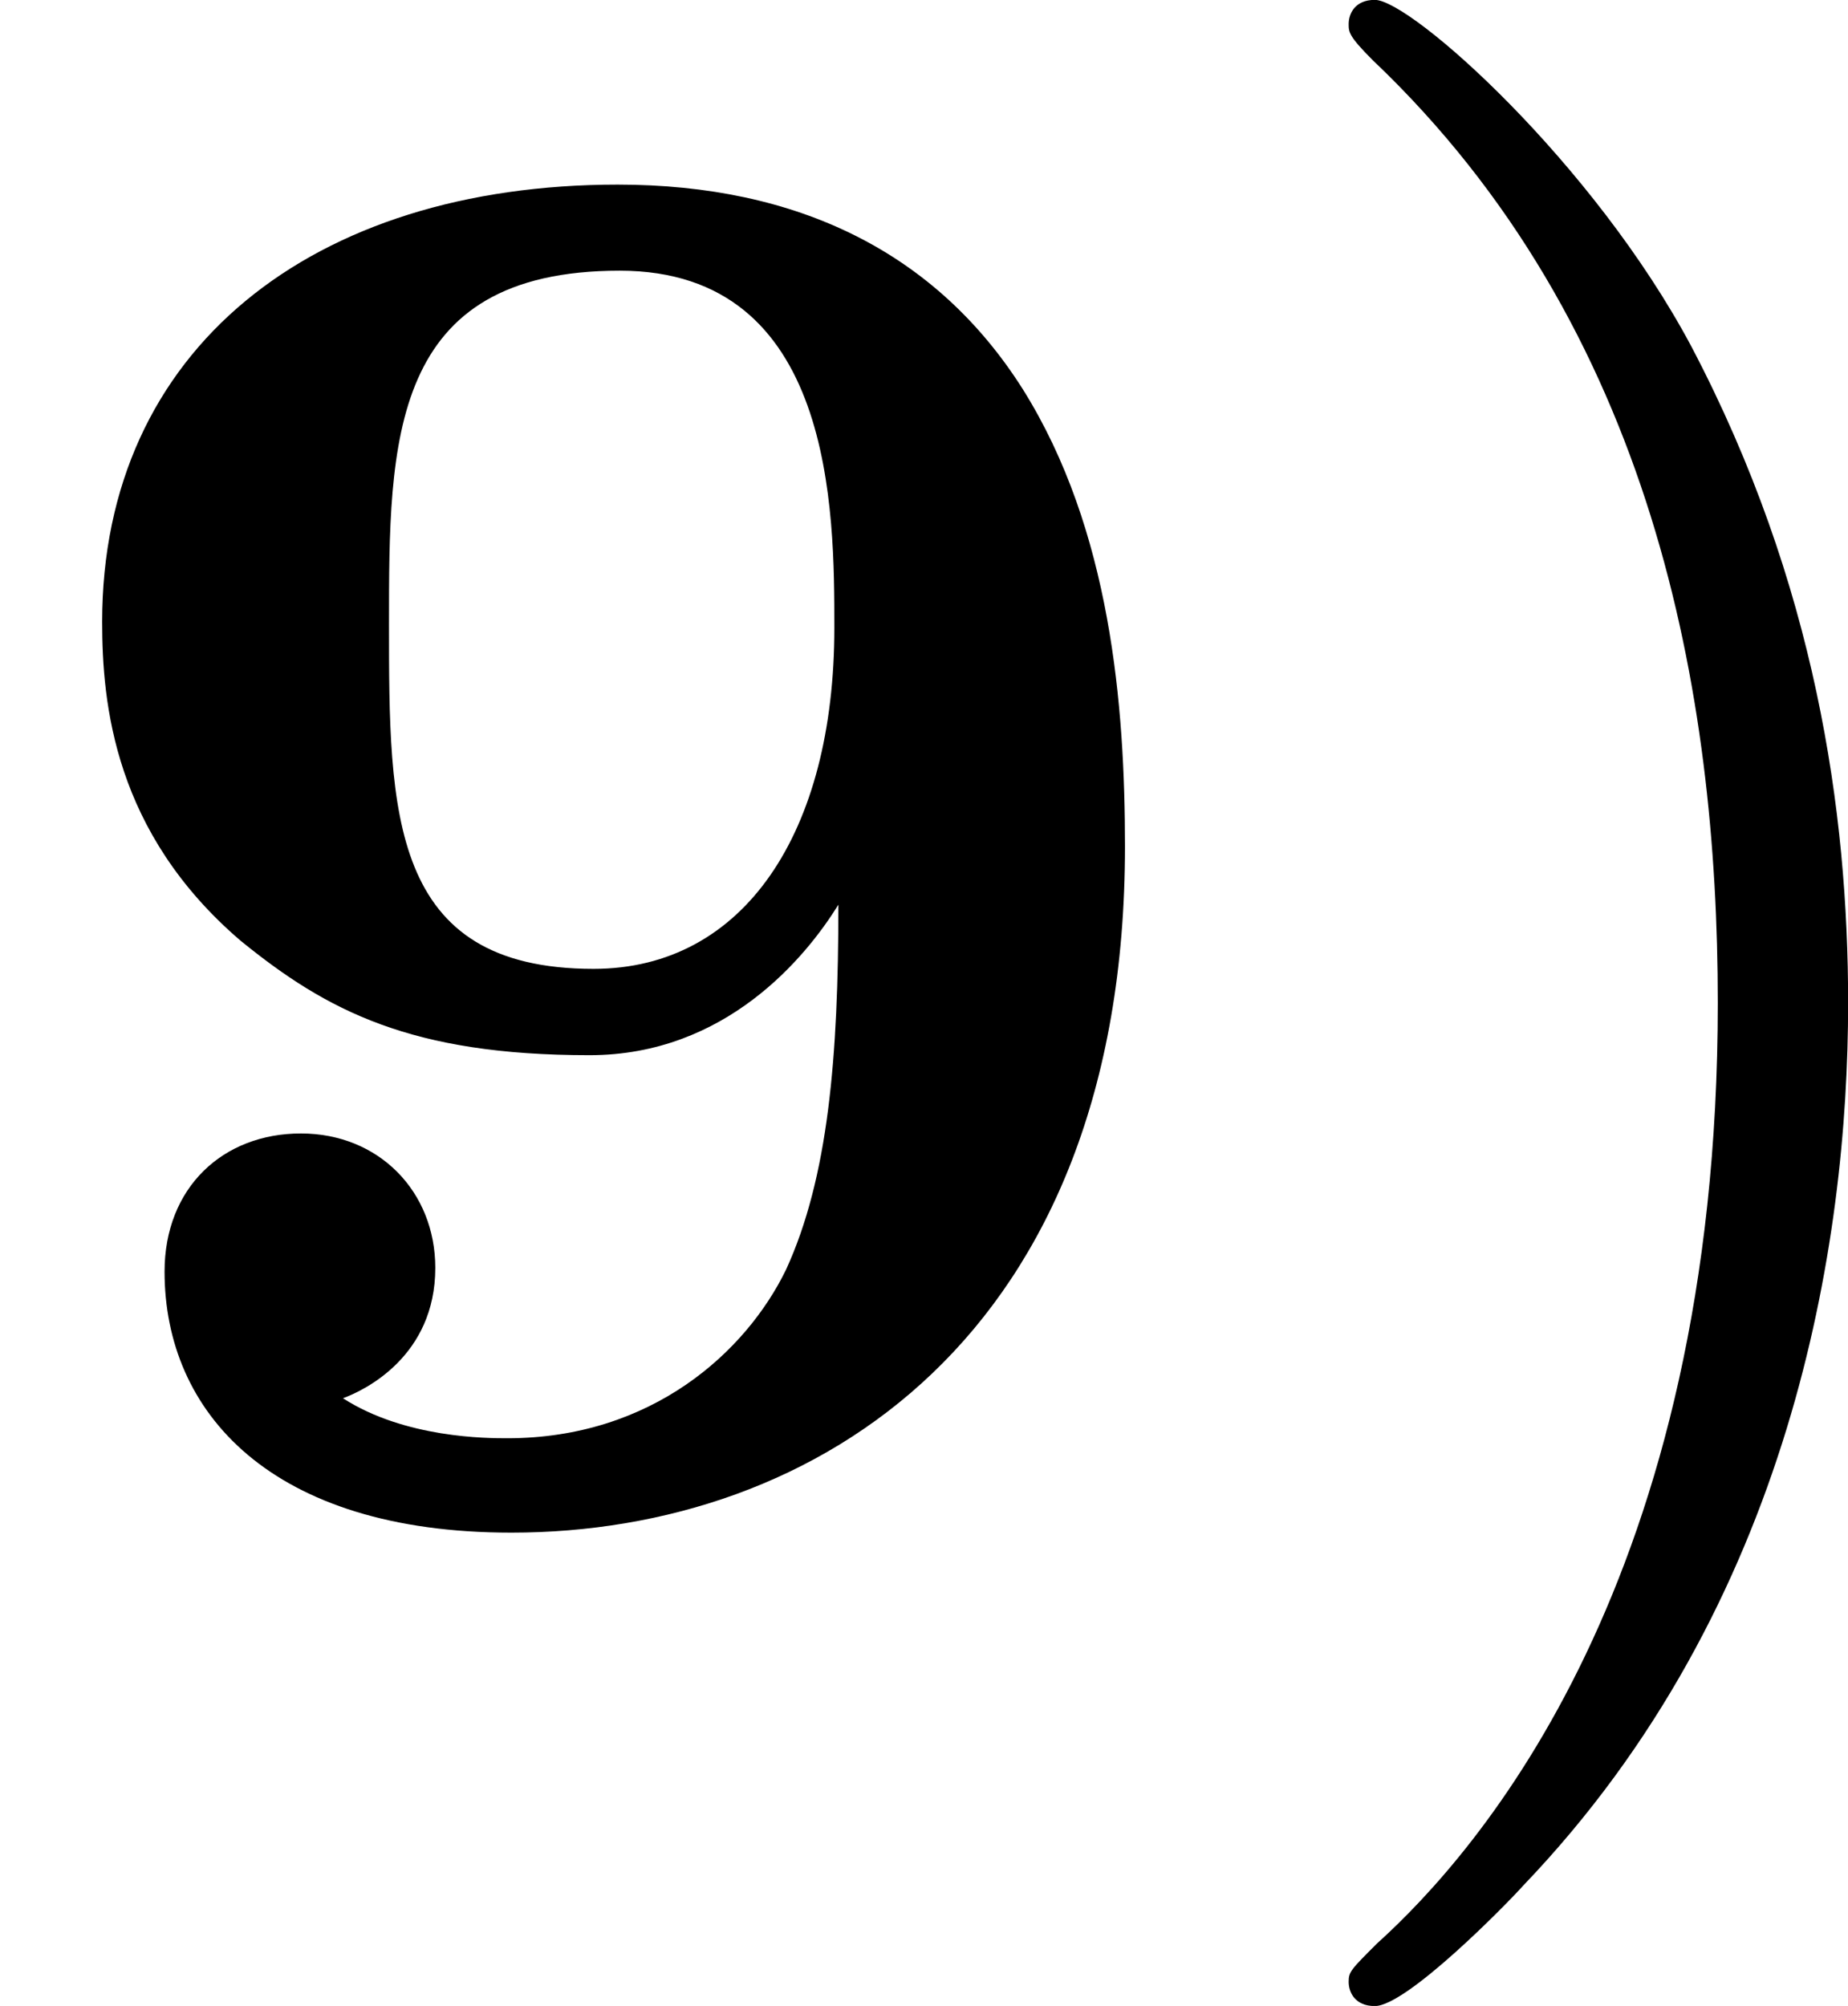 <?xml version='1.0' encoding='UTF-8'?>
<!-- This file was generated by dvisvgm 2.13.3 -->
<svg version='1.1' xmlns='http://www.w3.org/2000/svg' xmlns:xlink='http://www.w3.org/1999/xlink' width='14.689pt' height='15.94pt' viewBox='23.91 598.501 14.689 15.94'>
<defs>
<path id='g5-41' d='M2.463-1.993C2.463-2.75 2.335-3.658 1.841-4.599C1.451-5.332 .725-5.978 .582-5.978C.502-5.978 .478-5.922 .478-5.882C.478-5.85 .478-5.834 .574-5.738C1.69-4.678 1.945-3.22 1.945-1.993C1.945 .295 .996 1.379 .59 1.745C.486 1.849 .478 1.857 .478 1.897S.502 1.993 .582 1.993C.709 1.993 1.108 1.586 1.172 1.514C2.24 .399 2.463-1.036 2.463-1.993Z'/>
<path id='g0-57' d='M3.332-2.383C3.332-1.777 3.292-1.299 3.124-.933C2.965-.606 2.59-.263 2.016-.263C1.937-.263 1.61-.263 1.363-.422C1.451-.454 1.73-.59 1.73-.94C1.73-1.243 1.506-1.474 1.196-1.474S.654-1.259 .654-.925C.654-.367 1.076 .112 2.032 .112C3.244 .112 4.471-.669 4.471-2.614C4.471-3.172 4.415-3.873 4.065-4.431C3.722-4.973 3.172-5.244 2.455-5.244C1.243-5.244 .406-4.591 .406-3.507C.406-3.18 .454-2.67 .956-2.24C1.299-1.961 1.634-1.785 2.343-1.785C2.885-1.785 3.204-2.176 3.332-2.383ZM2.359-2.128C1.546-2.128 1.546-2.75 1.546-3.499C1.546-4.224 1.546-4.902 2.463-4.902C3.316-4.902 3.316-3.945 3.316-3.483C3.316-2.67 2.957-2.128 2.359-2.128Z'/>
</defs>
<g id='page25' transform='matrix(2 0 0 2 0 0)'>
<use x='11.955' y='305.228' xlink:href='#g0-57'/>
<use x='16.837' y='305.228' xlink:href='#g5-41'/>
</g>
</svg>